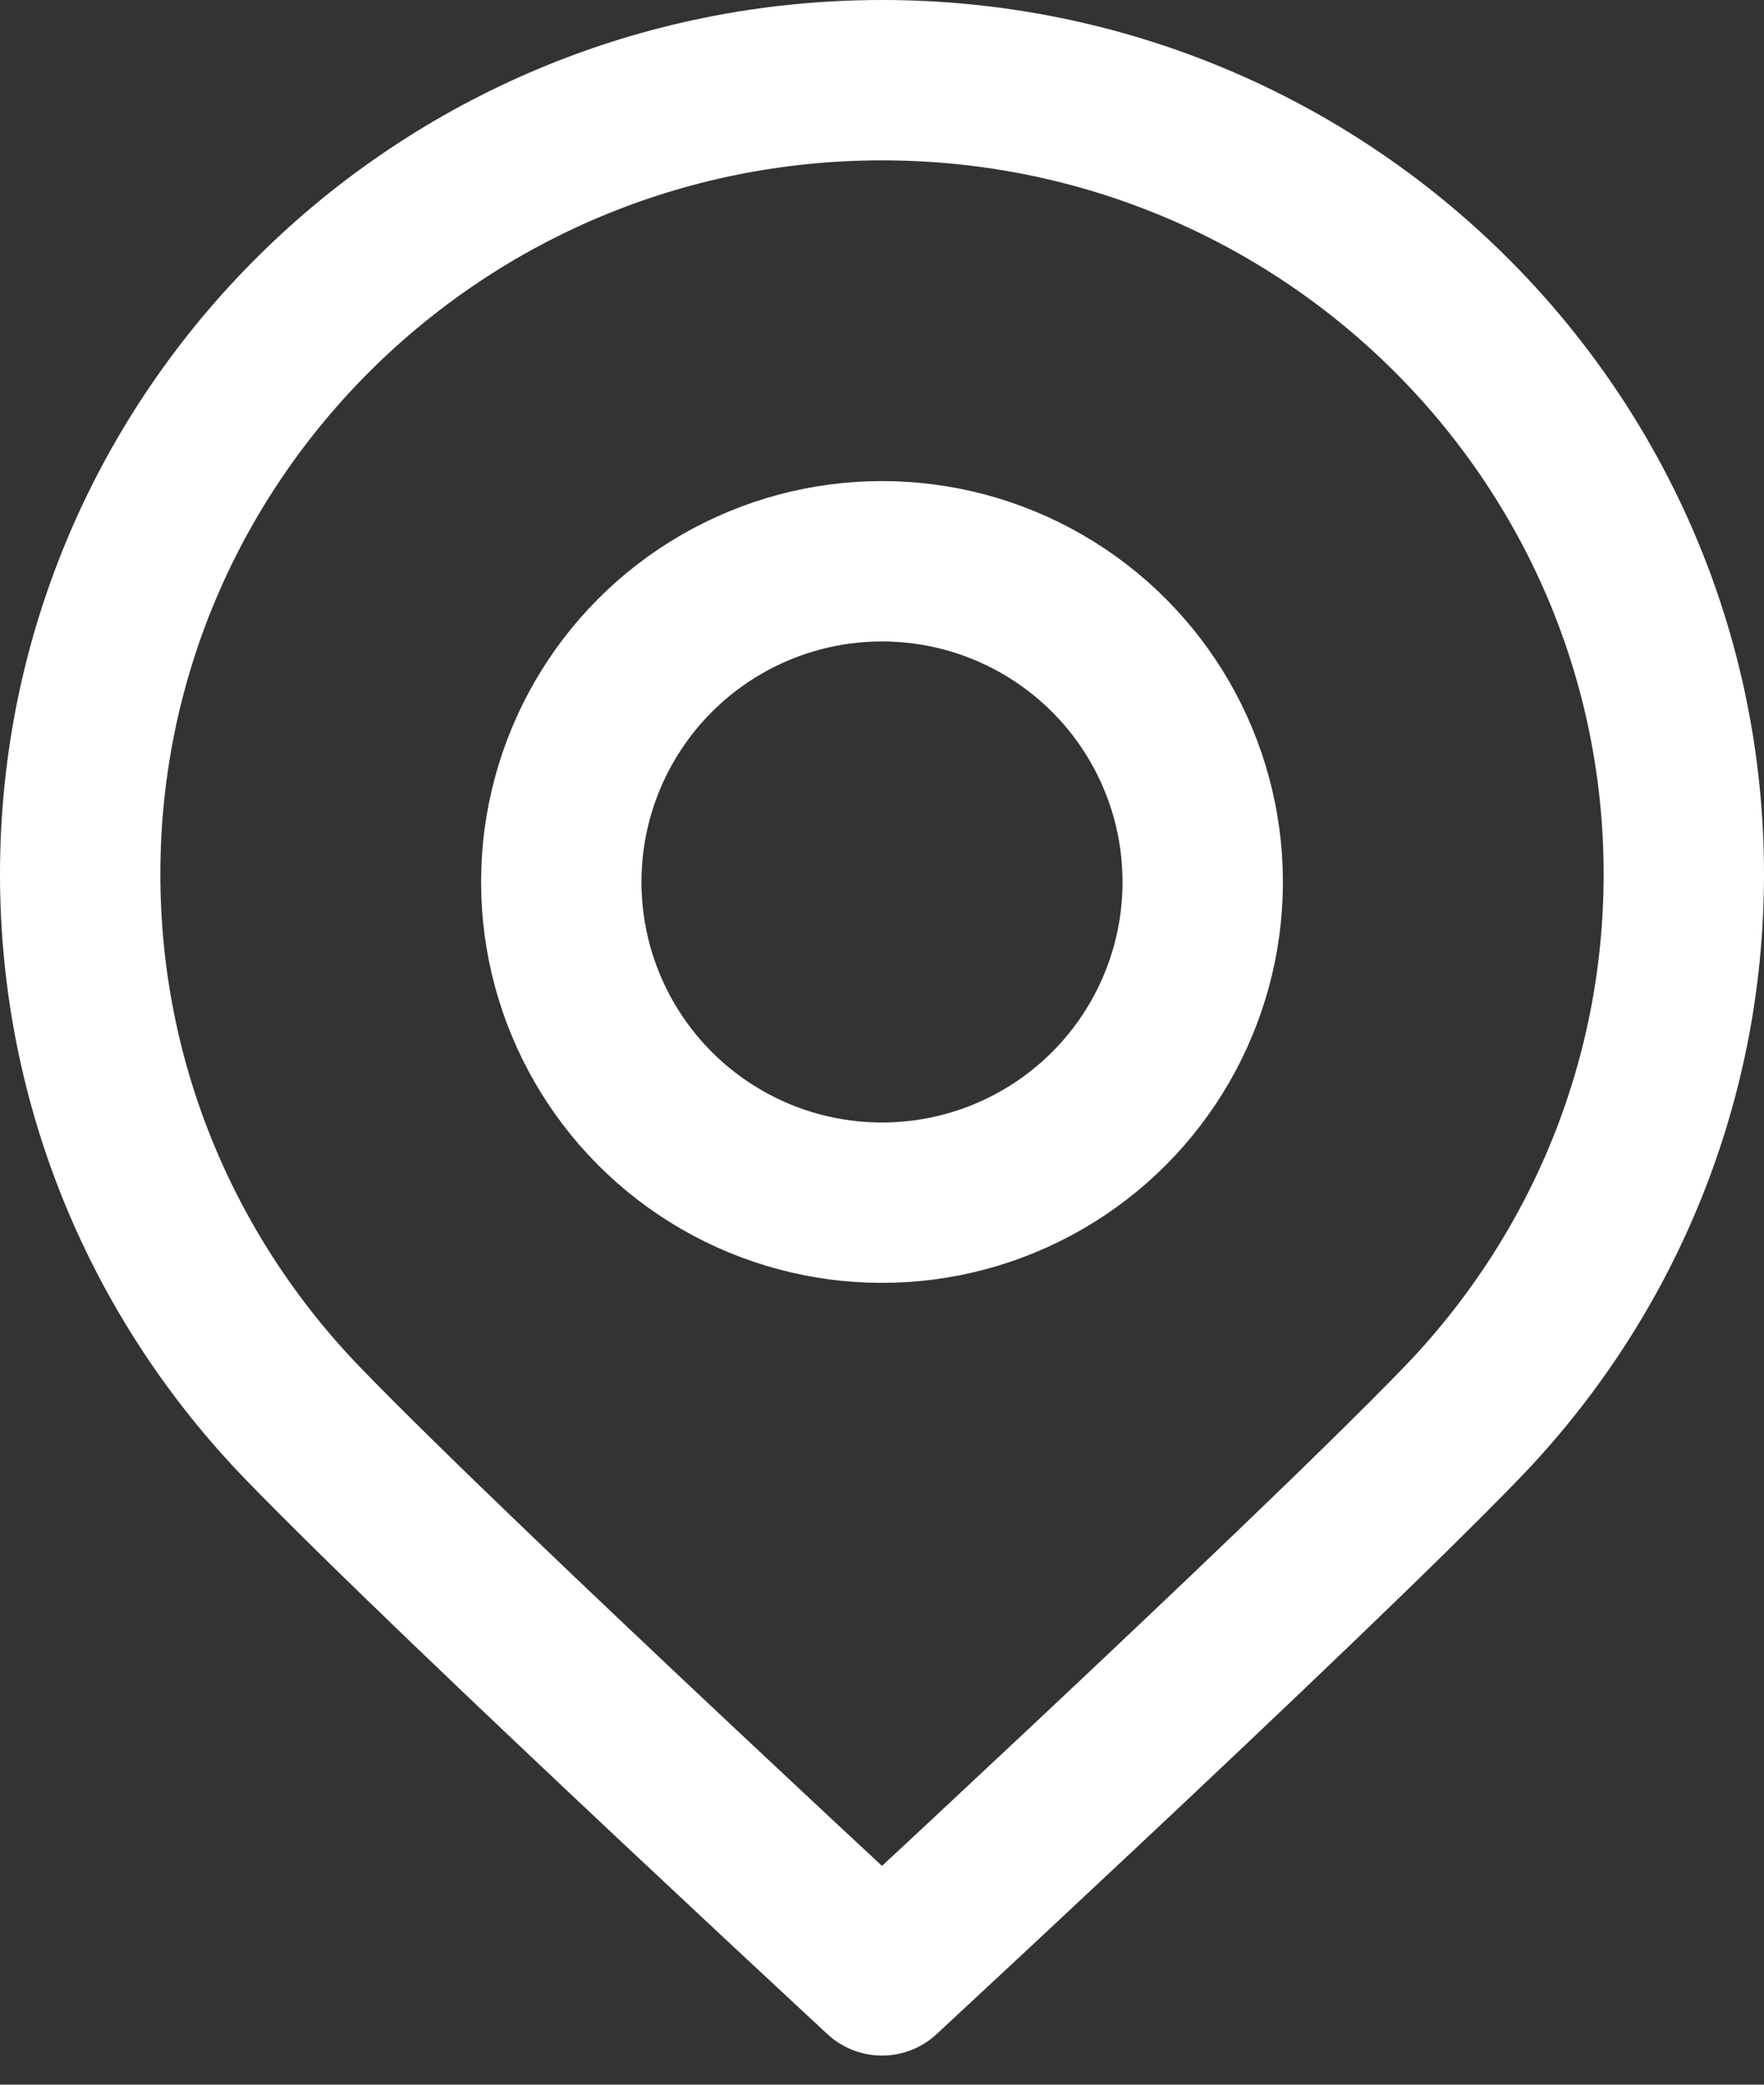 <?xml version="1.0" encoding="UTF-8"?> <svg xmlns="http://www.w3.org/2000/svg" width="22" height="26" viewBox="0 0 22 26" fill="none"><rect x="0" y="0" width="22" height="26" fill="#333333" stroke="none"/> <path d="M21 10.903C21 13.562 19.943 15.975 18.219 17.756C17.238 18.77 15.272 20.64 13.534 22.272C12.668 23.085 11.865 23.834 11.278 24.379C11.179 24.471 11.086 24.557 11 24.637C10.914 24.557 10.821 24.471 10.722 24.379C10.135 23.834 9.332 23.085 8.466 22.272C6.728 20.64 4.762 18.77 3.781 17.756C2.057 15.975 1 13.562 1 10.903C1 5.442 5.469 1 11 1C16.531 1 21 5.442 21 10.903Z" stroke="white" stroke-width="2" stroke-linejoin="round"></path> <circle cx="11" cy="11" r="4" stroke="white" stroke-width="2"></circle> </svg> 